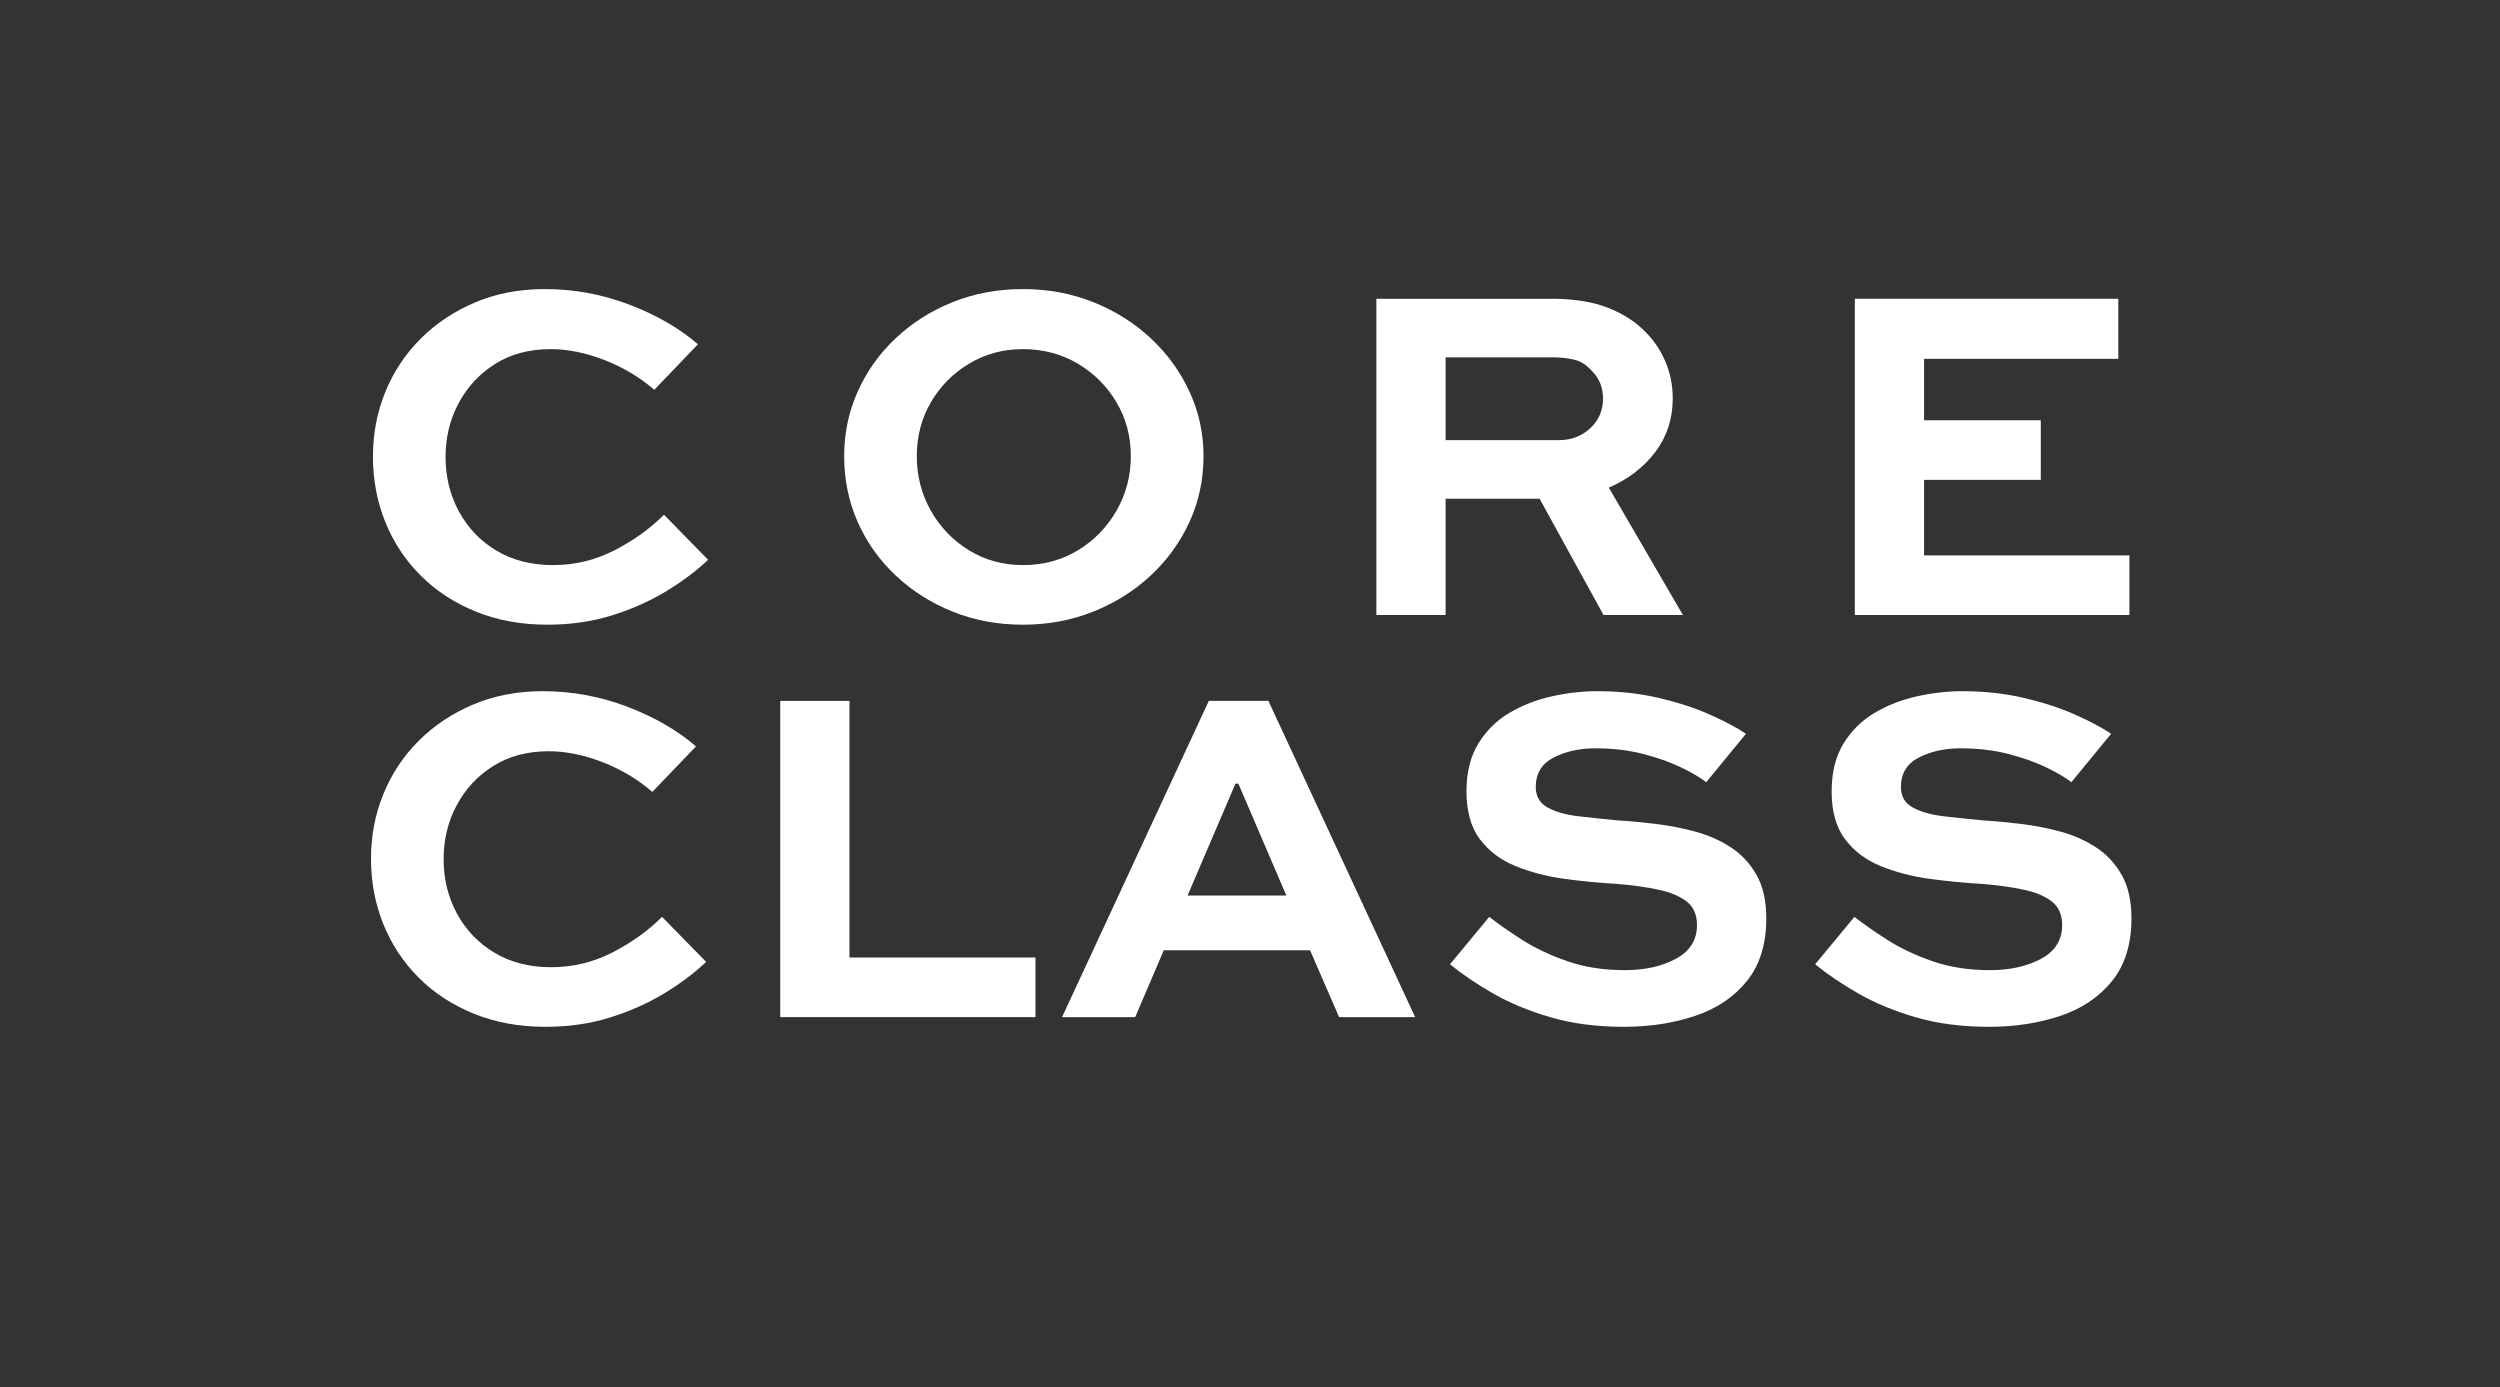 <svg xmlns="http://www.w3.org/2000/svg" xmlns:xlink="http://www.w3.org/1999/xlink" width="784" zoomAndPan="magnify" viewBox="0 0 588 326.25" height="435" preserveAspectRatio="xMidYMid meet" version="1.0"><rect x="0" y="0" width="588" height="326.25" fill="#333333" stroke="none"/><defs><g/><clipPath id="700cbe2f0d"><rect x="0" width="450" y="0" height="115"/></clipPath><clipPath id="452b02bd4c"><rect x="0" width="430" y="0" height="115"/></clipPath></defs><g transform="matrix(1, 0, 0, 1, 81, 57)"><g clip-path="url(#700cbe2f0d)"><g fill="#ffffff" fill-opacity="1"><g transform="translate(1.249, 87.646)"><g><path d="M 73.922 -23.578 L 84.297 -12.984 C 81.484 -10.328 78.16 -7.836 74.328 -5.516 C 70.492 -3.203 66.258 -1.328 61.625 0.109 C 56.988 1.555 51.938 2.281 46.469 2.281 C 40.32 2.281 34.723 1.254 29.672 -0.797 C 24.617 -2.848 20.289 -5.676 16.688 -9.281 C 13.082 -12.883 10.312 -17.078 8.375 -21.859 C 6.438 -26.648 5.469 -31.781 5.469 -37.25 C 5.469 -42.633 6.438 -47.703 8.375 -52.453 C 10.312 -57.203 13.082 -61.379 16.688 -64.984 C 20.289 -68.586 24.562 -71.43 29.5 -73.516 C 34.438 -75.609 39.906 -76.656 45.906 -76.656 C 52.738 -76.656 59.344 -75.441 65.719 -73.016 C 72.102 -70.586 77.5 -67.473 81.906 -63.672 L 71.641 -52.969 C 68.223 -55.926 64.312 -58.258 59.906 -59.969 C 55.508 -61.676 51.297 -62.531 47.266 -62.531 C 42.254 -62.531 37.906 -61.375 34.219 -59.062 C 30.539 -56.75 27.676 -53.672 25.625 -49.828 C 23.57 -45.992 22.547 -41.766 22.547 -37.141 C 22.547 -32.504 23.586 -28.25 25.672 -24.375 C 27.766 -20.5 30.707 -17.422 34.5 -15.141 C 38.301 -12.867 42.75 -11.734 47.844 -11.734 C 52.926 -11.734 57.727 -12.891 62.25 -15.203 C 66.77 -17.523 70.66 -20.316 73.922 -23.578 Z M 73.922 -23.578 "/></g></g></g><g fill="#ffffff" fill-opacity="1"><g transform="translate(112.19, 87.646)"><g><path d="M 5.359 -37.359 C 5.359 -42.754 6.422 -47.82 8.547 -52.562 C 10.672 -57.312 13.648 -61.488 17.484 -65.094 C 21.316 -68.707 25.773 -71.535 30.859 -73.578 C 35.953 -75.629 41.461 -76.656 47.391 -76.656 C 53.305 -76.656 58.828 -75.629 63.953 -73.578 C 69.078 -71.535 73.578 -68.707 77.453 -65.094 C 81.328 -61.488 84.363 -57.312 86.562 -52.562 C 88.77 -47.82 89.875 -42.754 89.875 -37.359 C 89.875 -31.816 88.77 -26.648 86.562 -21.859 C 84.363 -17.078 81.328 -12.883 77.453 -9.281 C 73.578 -5.676 69.078 -2.848 63.953 -0.797 C 58.828 1.254 53.305 2.281 47.391 2.281 C 41.461 2.281 35.953 1.254 30.859 -0.797 C 25.773 -2.848 21.316 -5.676 17.484 -9.281 C 13.648 -12.883 10.672 -17.078 8.547 -21.859 C 6.422 -26.648 5.359 -31.816 5.359 -37.359 Z M 22.438 -37.359 C 22.438 -32.723 23.535 -28.453 25.734 -24.547 C 27.941 -20.641 30.941 -17.523 34.734 -15.203 C 38.535 -12.891 42.754 -11.734 47.391 -11.734 C 52.172 -11.734 56.477 -12.891 60.312 -15.203 C 64.145 -17.523 67.18 -20.641 69.422 -24.547 C 71.66 -28.453 72.781 -32.723 72.781 -37.359 C 72.781 -41.992 71.66 -46.207 69.422 -50 C 67.18 -53.801 64.145 -56.836 60.312 -59.109 C 56.477 -61.391 52.172 -62.531 47.391 -62.531 C 42.754 -62.531 38.535 -61.391 34.734 -59.109 C 30.941 -56.836 27.941 -53.801 25.734 -50 C 23.535 -46.207 22.438 -41.992 22.438 -37.359 Z M 22.438 -37.359 "/></g></g></g><g fill="#ffffff" fill-opacity="1"><g transform="translate(230.989, 87.646)"><g><path d="M 28.016 0 L 11.734 0 L 11.734 -74.375 L 52.969 -74.375 C 58.281 -74.375 62.738 -73.648 66.344 -72.203 C 69.957 -70.766 72.941 -68.797 75.297 -66.297 C 77.266 -64.242 78.781 -61.906 79.844 -59.281 C 80.906 -56.664 81.438 -53.879 81.438 -50.922 C 81.438 -46.129 80.066 -41.93 77.328 -38.328 C 74.598 -34.723 70.957 -31.93 66.406 -29.953 L 83.828 0 L 65.156 0 L 50.125 -27.344 L 28.016 -27.344 Z M 53.531 -60.594 L 28.016 -60.594 L 28.016 -41.125 L 54.672 -41.125 C 57.555 -41.125 60.004 -42.051 62.016 -43.906 C 64.035 -45.77 65.047 -48.109 65.047 -50.922 C 65.047 -53.492 64.172 -55.656 62.422 -57.406 C 61.129 -58.852 59.703 -59.742 58.141 -60.078 C 56.586 -60.422 55.051 -60.594 53.531 -60.594 Z M 53.531 -60.594 "/></g></g></g><g fill="#ffffff" fill-opacity="1"><g transform="translate(343.524, 87.646)"><g><path d="M 55.469 -45.797 L 55.469 -31.781 L 28.016 -31.781 L 28.016 -14.016 L 76.312 -14.016 L 76.312 0 L 11.734 0 L 11.734 -74.375 L 73.703 -74.375 L 73.703 -60.25 L 28.016 -60.25 L 28.016 -45.797 Z M 55.469 -45.797 "/></g></g></g></g></g><g transform="matrix(1, 0, 0, 1, 80, 152)"><g clip-path="url(#452b02bd4c)"><g fill="#ffffff" fill-opacity="1"><g transform="translate(1.791, 87.224)"><g><path d="M 73.922 -23.578 L 84.297 -12.984 C 81.484 -10.328 78.16 -7.836 74.328 -5.516 C 70.492 -3.203 66.258 -1.328 61.625 0.109 C 56.988 1.555 51.938 2.281 46.469 2.281 C 40.32 2.281 34.723 1.254 29.672 -0.797 C 24.617 -2.848 20.289 -5.676 16.688 -9.281 C 13.082 -12.883 10.312 -17.078 8.375 -21.859 C 6.438 -26.648 5.469 -31.781 5.469 -37.25 C 5.469 -42.633 6.438 -47.703 8.375 -52.453 C 10.312 -57.203 13.082 -61.379 16.688 -64.984 C 20.289 -68.586 24.562 -71.43 29.5 -73.516 C 34.438 -75.609 39.906 -76.656 45.906 -76.656 C 52.738 -76.656 59.344 -75.441 65.719 -73.016 C 72.102 -70.586 77.5 -67.473 81.906 -63.672 L 71.641 -52.969 C 68.223 -55.926 64.312 -58.258 59.906 -59.969 C 55.508 -61.676 51.297 -62.531 47.266 -62.531 C 42.254 -62.531 37.906 -61.375 34.219 -59.062 C 30.539 -56.75 27.676 -53.672 25.625 -49.828 C 23.57 -45.992 22.547 -41.766 22.547 -37.141 C 22.547 -32.504 23.586 -28.25 25.672 -24.375 C 27.766 -20.5 30.707 -17.422 34.5 -15.141 C 38.301 -12.867 42.75 -11.734 47.844 -11.734 C 52.926 -11.734 57.727 -12.891 62.25 -15.203 C 66.77 -17.523 70.66 -20.316 73.922 -23.578 Z M 73.922 -23.578 "/></g></g></g><g fill="#ffffff" fill-opacity="1"><g transform="translate(91.778, 87.224)"><g><path d="M 11.734 -74.375 L 28.016 -74.375 L 28.016 -14.016 L 71.766 -14.016 L 71.766 0 L 11.734 0 Z M 11.734 -74.375 "/></g></g></g><g fill="#ffffff" fill-opacity="1"><g transform="translate(168.439, 87.224)"><g><path d="M 1.359 0 L 35.875 -74.375 L 49.891 -74.375 L 84.406 0 L 66.516 0 L 59.688 -15.719 L 25.281 -15.719 L 18.562 0 Z M 42.141 -54.906 L 30.875 -28.594 L 54.109 -28.594 L 42.828 -54.906 Z M 42.141 -54.906 "/></g></g></g><g fill="#ffffff" fill-opacity="1"><g transform="translate(256.945, 87.224)"><g><path d="M 73.703 -66.641 L 64.359 -55.25 C 62.91 -56.383 60.914 -57.555 58.375 -58.766 C 55.832 -59.984 52.867 -61.031 49.484 -61.906 C 46.109 -62.781 42.367 -63.219 38.266 -63.219 C 34.547 -63.219 31.281 -62.492 28.469 -61.047 C 25.664 -59.609 24.266 -57.297 24.266 -54.109 C 24.266 -51.898 25.211 -50.285 27.109 -49.266 C 29.004 -48.242 31.453 -47.562 34.453 -47.219 C 37.453 -46.875 40.547 -46.551 43.734 -46.25 C 46.473 -46.094 49.398 -45.82 52.516 -45.438 C 55.629 -45.062 58.723 -44.457 61.797 -43.625 C 64.867 -42.789 67.656 -41.555 70.156 -39.922 C 72.664 -38.285 74.68 -36.117 76.203 -33.422 C 77.723 -30.734 78.484 -27.336 78.484 -23.234 C 78.484 -17.16 76.961 -12.242 73.922 -8.484 C 70.891 -4.723 66.828 -1.988 61.734 -0.281 C 56.648 1.426 51.07 2.281 45 2.281 C 38.613 2.281 32.875 1.535 27.781 0.047 C 22.695 -1.43 18.195 -3.289 14.281 -5.531 C 10.375 -7.77 6.977 -10.066 4.094 -12.422 L 13.328 -23.578 C 15.453 -21.91 18.031 -20.109 21.062 -18.172 C 24.102 -16.234 27.633 -14.562 31.656 -13.156 C 35.688 -11.75 40.207 -11.047 45.219 -11.047 C 49.926 -11.047 53.93 -11.938 57.234 -13.719 C 60.535 -15.508 62.188 -18.148 62.188 -21.641 C 62.188 -24.066 61.391 -25.906 59.797 -27.156 C 58.203 -28.414 56 -29.348 53.188 -29.953 C 50.383 -30.566 47.117 -31.023 43.391 -31.328 C 39.297 -31.555 35.176 -31.953 31.031 -32.516 C 26.895 -33.086 23.082 -34.078 19.594 -35.484 C 16.102 -36.891 13.289 -38.992 11.156 -41.797 C 9.031 -44.609 7.969 -48.367 7.969 -53.078 C 7.969 -57.555 8.898 -61.312 10.766 -64.344 C 12.629 -67.383 15.078 -69.797 18.109 -71.578 C 21.148 -73.367 24.473 -74.66 28.078 -75.453 C 31.68 -76.254 35.234 -76.656 38.734 -76.656 C 43.891 -76.656 48.727 -76.125 53.25 -75.062 C 57.77 -74 61.773 -72.688 65.266 -71.125 C 68.766 -69.57 71.578 -68.078 73.703 -66.641 Z M 73.703 -66.641 "/></g></g></g><g fill="#ffffff" fill-opacity="1"><g transform="translate(342.832, 87.224)"><g><path d="M 73.703 -66.641 L 64.359 -55.25 C 62.91 -56.383 60.914 -57.555 58.375 -58.766 C 55.832 -59.984 52.867 -61.031 49.484 -61.906 C 46.109 -62.781 42.367 -63.219 38.266 -63.219 C 34.547 -63.219 31.281 -62.492 28.469 -61.047 C 25.664 -59.609 24.266 -57.297 24.266 -54.109 C 24.266 -51.898 25.211 -50.285 27.109 -49.266 C 29.004 -48.242 31.453 -47.562 34.453 -47.219 C 37.453 -46.875 40.547 -46.551 43.734 -46.25 C 46.473 -46.094 49.398 -45.82 52.516 -45.438 C 55.629 -45.062 58.723 -44.457 61.797 -43.625 C 64.867 -42.789 67.656 -41.555 70.156 -39.922 C 72.664 -38.285 74.68 -36.117 76.203 -33.422 C 77.723 -30.734 78.484 -27.336 78.484 -23.234 C 78.484 -17.16 76.961 -12.242 73.922 -8.484 C 70.891 -4.723 66.828 -1.988 61.734 -0.281 C 56.648 1.426 51.07 2.281 45 2.281 C 38.613 2.281 32.875 1.535 27.781 0.047 C 22.695 -1.43 18.195 -3.289 14.281 -5.531 C 10.375 -7.77 6.977 -10.066 4.094 -12.422 L 13.328 -23.578 C 15.453 -21.91 18.031 -20.109 21.062 -18.172 C 24.102 -16.234 27.633 -14.562 31.656 -13.156 C 35.688 -11.75 40.207 -11.047 45.219 -11.047 C 49.926 -11.047 53.93 -11.938 57.234 -13.719 C 60.535 -15.508 62.188 -18.148 62.188 -21.641 C 62.188 -24.066 61.391 -25.906 59.797 -27.156 C 58.203 -28.414 56 -29.348 53.188 -29.953 C 50.383 -30.566 47.117 -31.023 43.391 -31.328 C 39.297 -31.555 35.176 -31.953 31.031 -32.516 C 26.895 -33.086 23.082 -34.078 19.594 -35.484 C 16.102 -36.891 13.289 -38.992 11.156 -41.797 C 9.031 -44.609 7.969 -48.367 7.969 -53.078 C 7.969 -57.555 8.898 -61.312 10.766 -64.344 C 12.629 -67.383 15.078 -69.797 18.109 -71.578 C 21.148 -73.367 24.473 -74.66 28.078 -75.453 C 31.68 -76.254 35.234 -76.656 38.734 -76.656 C 43.891 -76.656 48.727 -76.125 53.25 -75.062 C 57.77 -74 61.773 -72.688 65.266 -71.125 C 68.766 -69.57 71.578 -68.078 73.703 -66.641 Z M 73.703 -66.641 "/></g></g></g></g></g></svg>